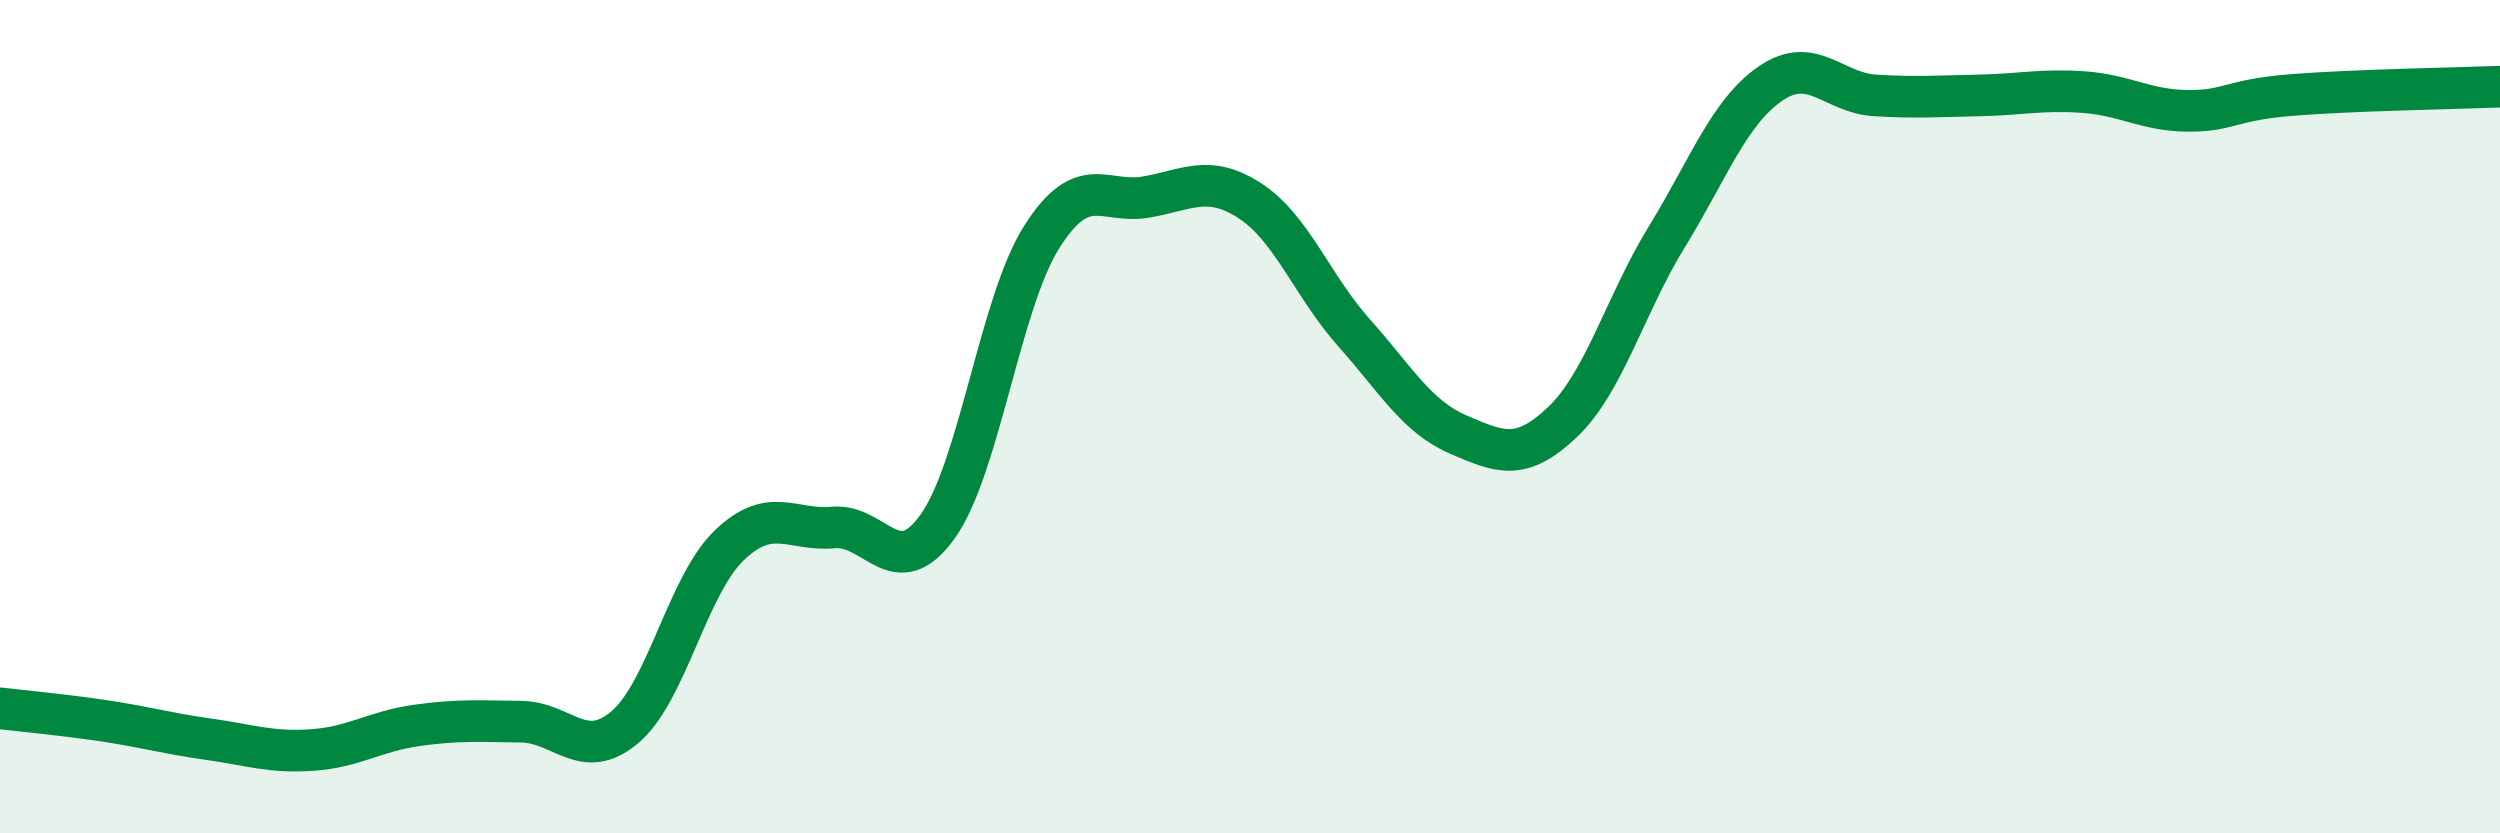 
    <svg width="60" height="20" viewBox="0 0 60 20" xmlns="http://www.w3.org/2000/svg">
      <path
        d="M 0,17 C 0.5,17.06 1.5,17.15 2.5,17.3 C 3.5,17.45 4,17.6 5,17.74 C 6,17.88 6.5,18.07 7.5,18 C 8.5,17.93 9,17.55 10,17.41 C 11,17.27 11.5,17.31 12.5,17.32 C 13.5,17.33 14,18.3 15,17.45 C 16,16.6 16.5,14.05 17.5,13.09 C 18.5,12.13 19,12.75 20,12.66 C 21,12.57 21.5,14.03 22.5,12.64 C 23.5,11.25 24,7.27 25,5.69 C 26,4.11 26.5,4.9 27.5,4.73 C 28.5,4.56 29,4.17 30,4.82 C 31,5.47 31.5,6.87 32.5,7.99 C 33.5,9.11 34,10 35,10.43 C 36,10.86 36.5,11.08 37.5,10.13 C 38.5,9.18 39,7.32 40,5.69 C 41,4.06 41.5,2.68 42.5,2 C 43.5,1.32 44,2.23 45,2.29 C 46,2.35 46.5,2.31 47.5,2.29 C 48.5,2.27 49,2.14 50,2.21 C 51,2.28 51.5,2.65 52.5,2.66 C 53.5,2.67 53.5,2.4 55,2.28 C 56.5,2.16 59,2.12 60,2.08L60 20L0 20Z"
        fill="#008740"
        opacity="0.1"
        stroke-linecap="round"
        stroke-linejoin="round"
      />
      <path
        d="M 0,17 C 0.5,17.06 1.5,17.15 2.5,17.3 C 3.5,17.45 4,17.6 5,17.74 C 6,17.88 6.5,18.07 7.5,18 C 8.5,17.93 9,17.55 10,17.41 C 11,17.27 11.5,17.31 12.5,17.32 C 13.5,17.33 14,18.3 15,17.45 C 16,16.6 16.5,14.05 17.5,13.09 C 18.5,12.13 19,12.75 20,12.66 C 21,12.57 21.5,14.03 22.5,12.64 C 23.5,11.25 24,7.27 25,5.69 C 26,4.11 26.5,4.9 27.5,4.73 C 28.5,4.56 29,4.17 30,4.82 C 31,5.47 31.5,6.87 32.5,7.99 C 33.5,9.11 34,10 35,10.43 C 36,10.86 36.5,11.08 37.5,10.13 C 38.5,9.18 39,7.32 40,5.69 C 41,4.06 41.5,2.68 42.5,2 C 43.5,1.32 44,2.23 45,2.29 C 46,2.35 46.5,2.31 47.5,2.29 C 48.5,2.27 49,2.14 50,2.21 C 51,2.28 51.5,2.65 52.5,2.66 C 53.5,2.67 53.5,2.4 55,2.28 C 56.5,2.16 59,2.12 60,2.08"
        stroke="#008740"
        stroke-width="1"
        fill="none"
        stroke-linecap="round"
        stroke-linejoin="round"
      />
    </svg>
  